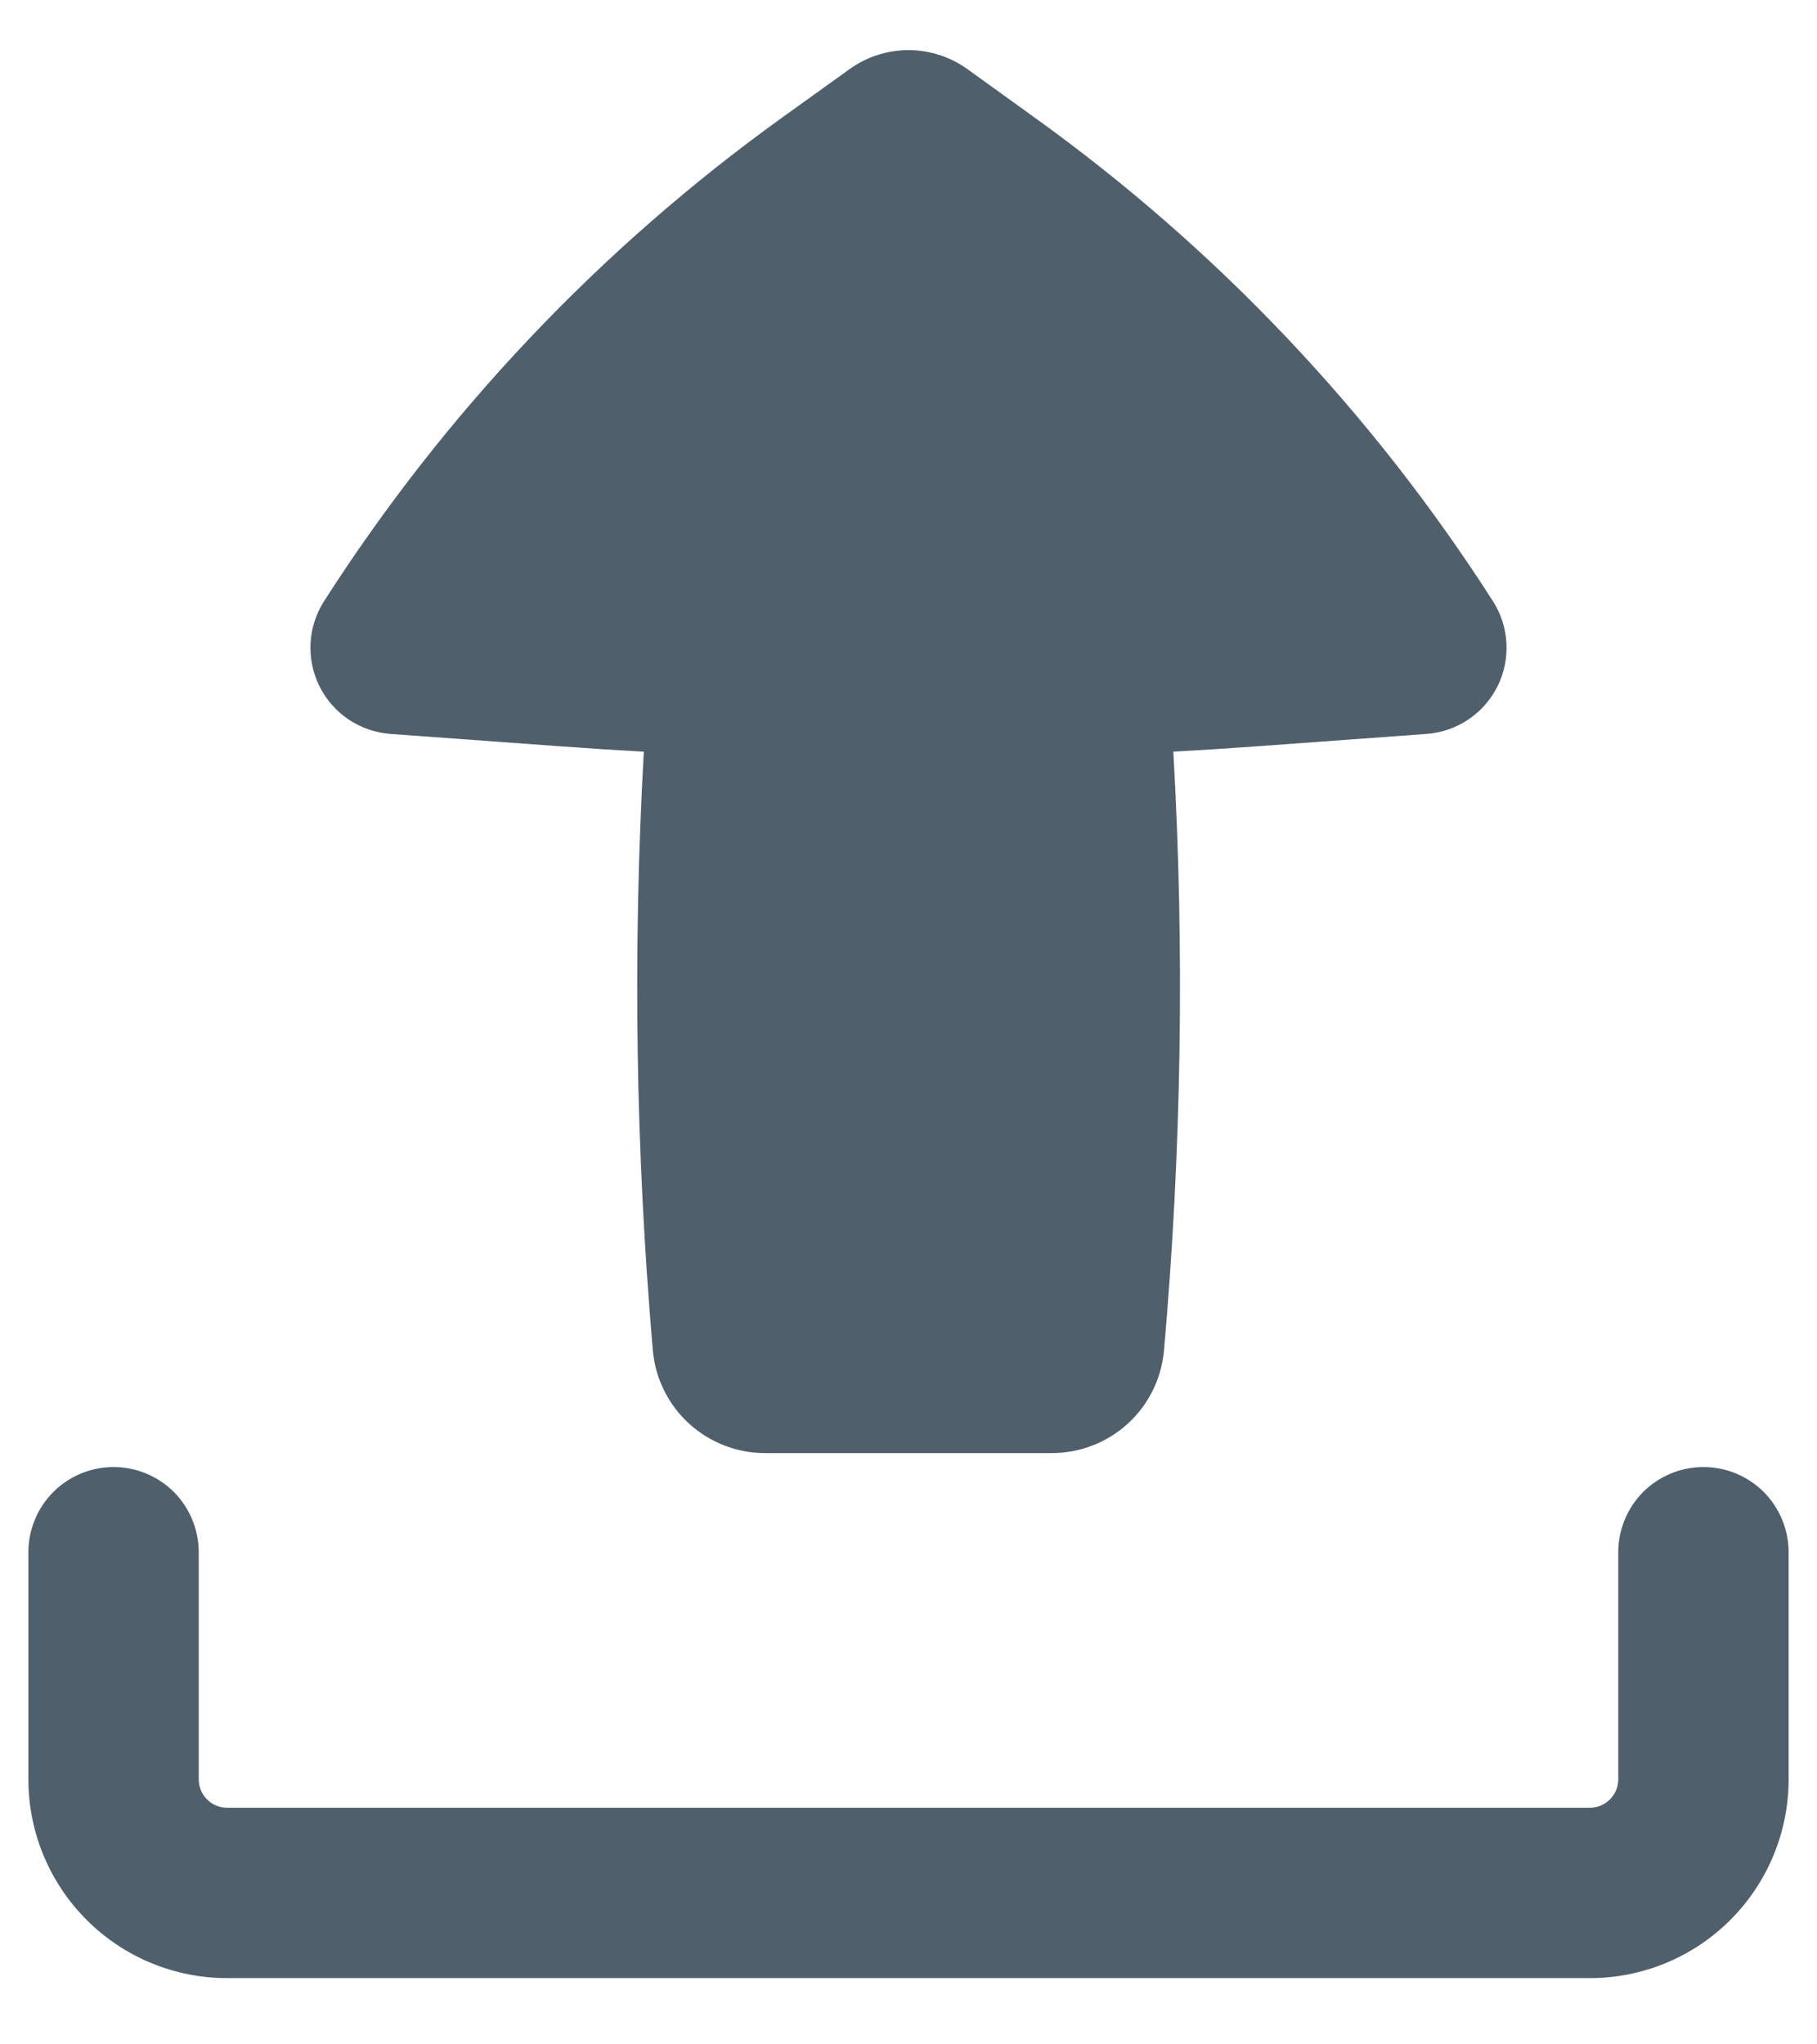 <svg width="24" height="27" viewBox="0 0 24 27" fill="none" xmlns="http://www.w3.org/2000/svg">
<path fill-rule="evenodd" clip-rule="evenodd" d="M1.5 19.375C1.798 19.375 2.085 19.494 2.296 19.704C2.506 19.916 2.625 20.202 2.625 20.5V23.5C2.625 23.707 2.793 23.875 3 23.875H21C21.099 23.875 21.195 23.835 21.265 23.765C21.335 23.695 21.375 23.599 21.375 23.5V20.5C21.375 20.202 21.494 19.916 21.704 19.704C21.916 19.494 22.202 19.375 22.5 19.375C22.798 19.375 23.084 19.494 23.296 19.704C23.506 19.916 23.625 20.202 23.625 20.5V23.5C23.625 24.196 23.348 24.864 22.856 25.356C22.364 25.849 21.696 26.125 21 26.125H3C2.304 26.125 1.636 25.849 1.144 25.356C0.652 24.864 0.375 24.196 0.375 23.5V20.5C0.375 20.202 0.494 19.916 0.705 19.704C0.915 19.494 1.202 19.375 1.5 19.375ZM10.107 19.191C9.735 19.192 9.375 19.052 9.101 18.801C8.826 18.55 8.655 18.204 8.623 17.833C8.396 15.204 8.356 12.562 8.504 9.928C8.133 9.907 7.762 9.883 7.392 9.856L5.157 9.693C4.96 9.678 4.77 9.613 4.606 9.503C4.442 9.393 4.31 9.243 4.221 9.066C4.133 8.89 4.092 8.694 4.102 8.497C4.112 8.299 4.173 8.108 4.279 7.942C5.874 5.45 7.926 3.283 10.328 1.555L11.223 0.912C11.45 0.749 11.721 0.662 12 0.662C12.279 0.662 12.55 0.749 12.777 0.912L13.672 1.557C16.074 3.284 18.126 5.45 19.721 7.942C19.827 8.108 19.888 8.299 19.898 8.497C19.908 8.694 19.867 8.89 19.779 9.066C19.69 9.243 19.558 9.393 19.394 9.503C19.23 9.613 19.04 9.678 18.843 9.693L16.608 9.856C16.238 9.883 15.868 9.907 15.498 9.927C15.648 12.562 15.606 15.204 15.375 17.831C15.343 18.203 15.174 18.548 14.899 18.8C14.624 19.052 14.265 19.191 13.893 19.191H10.107Z" fill="#4F5F6C"/>
</svg>
